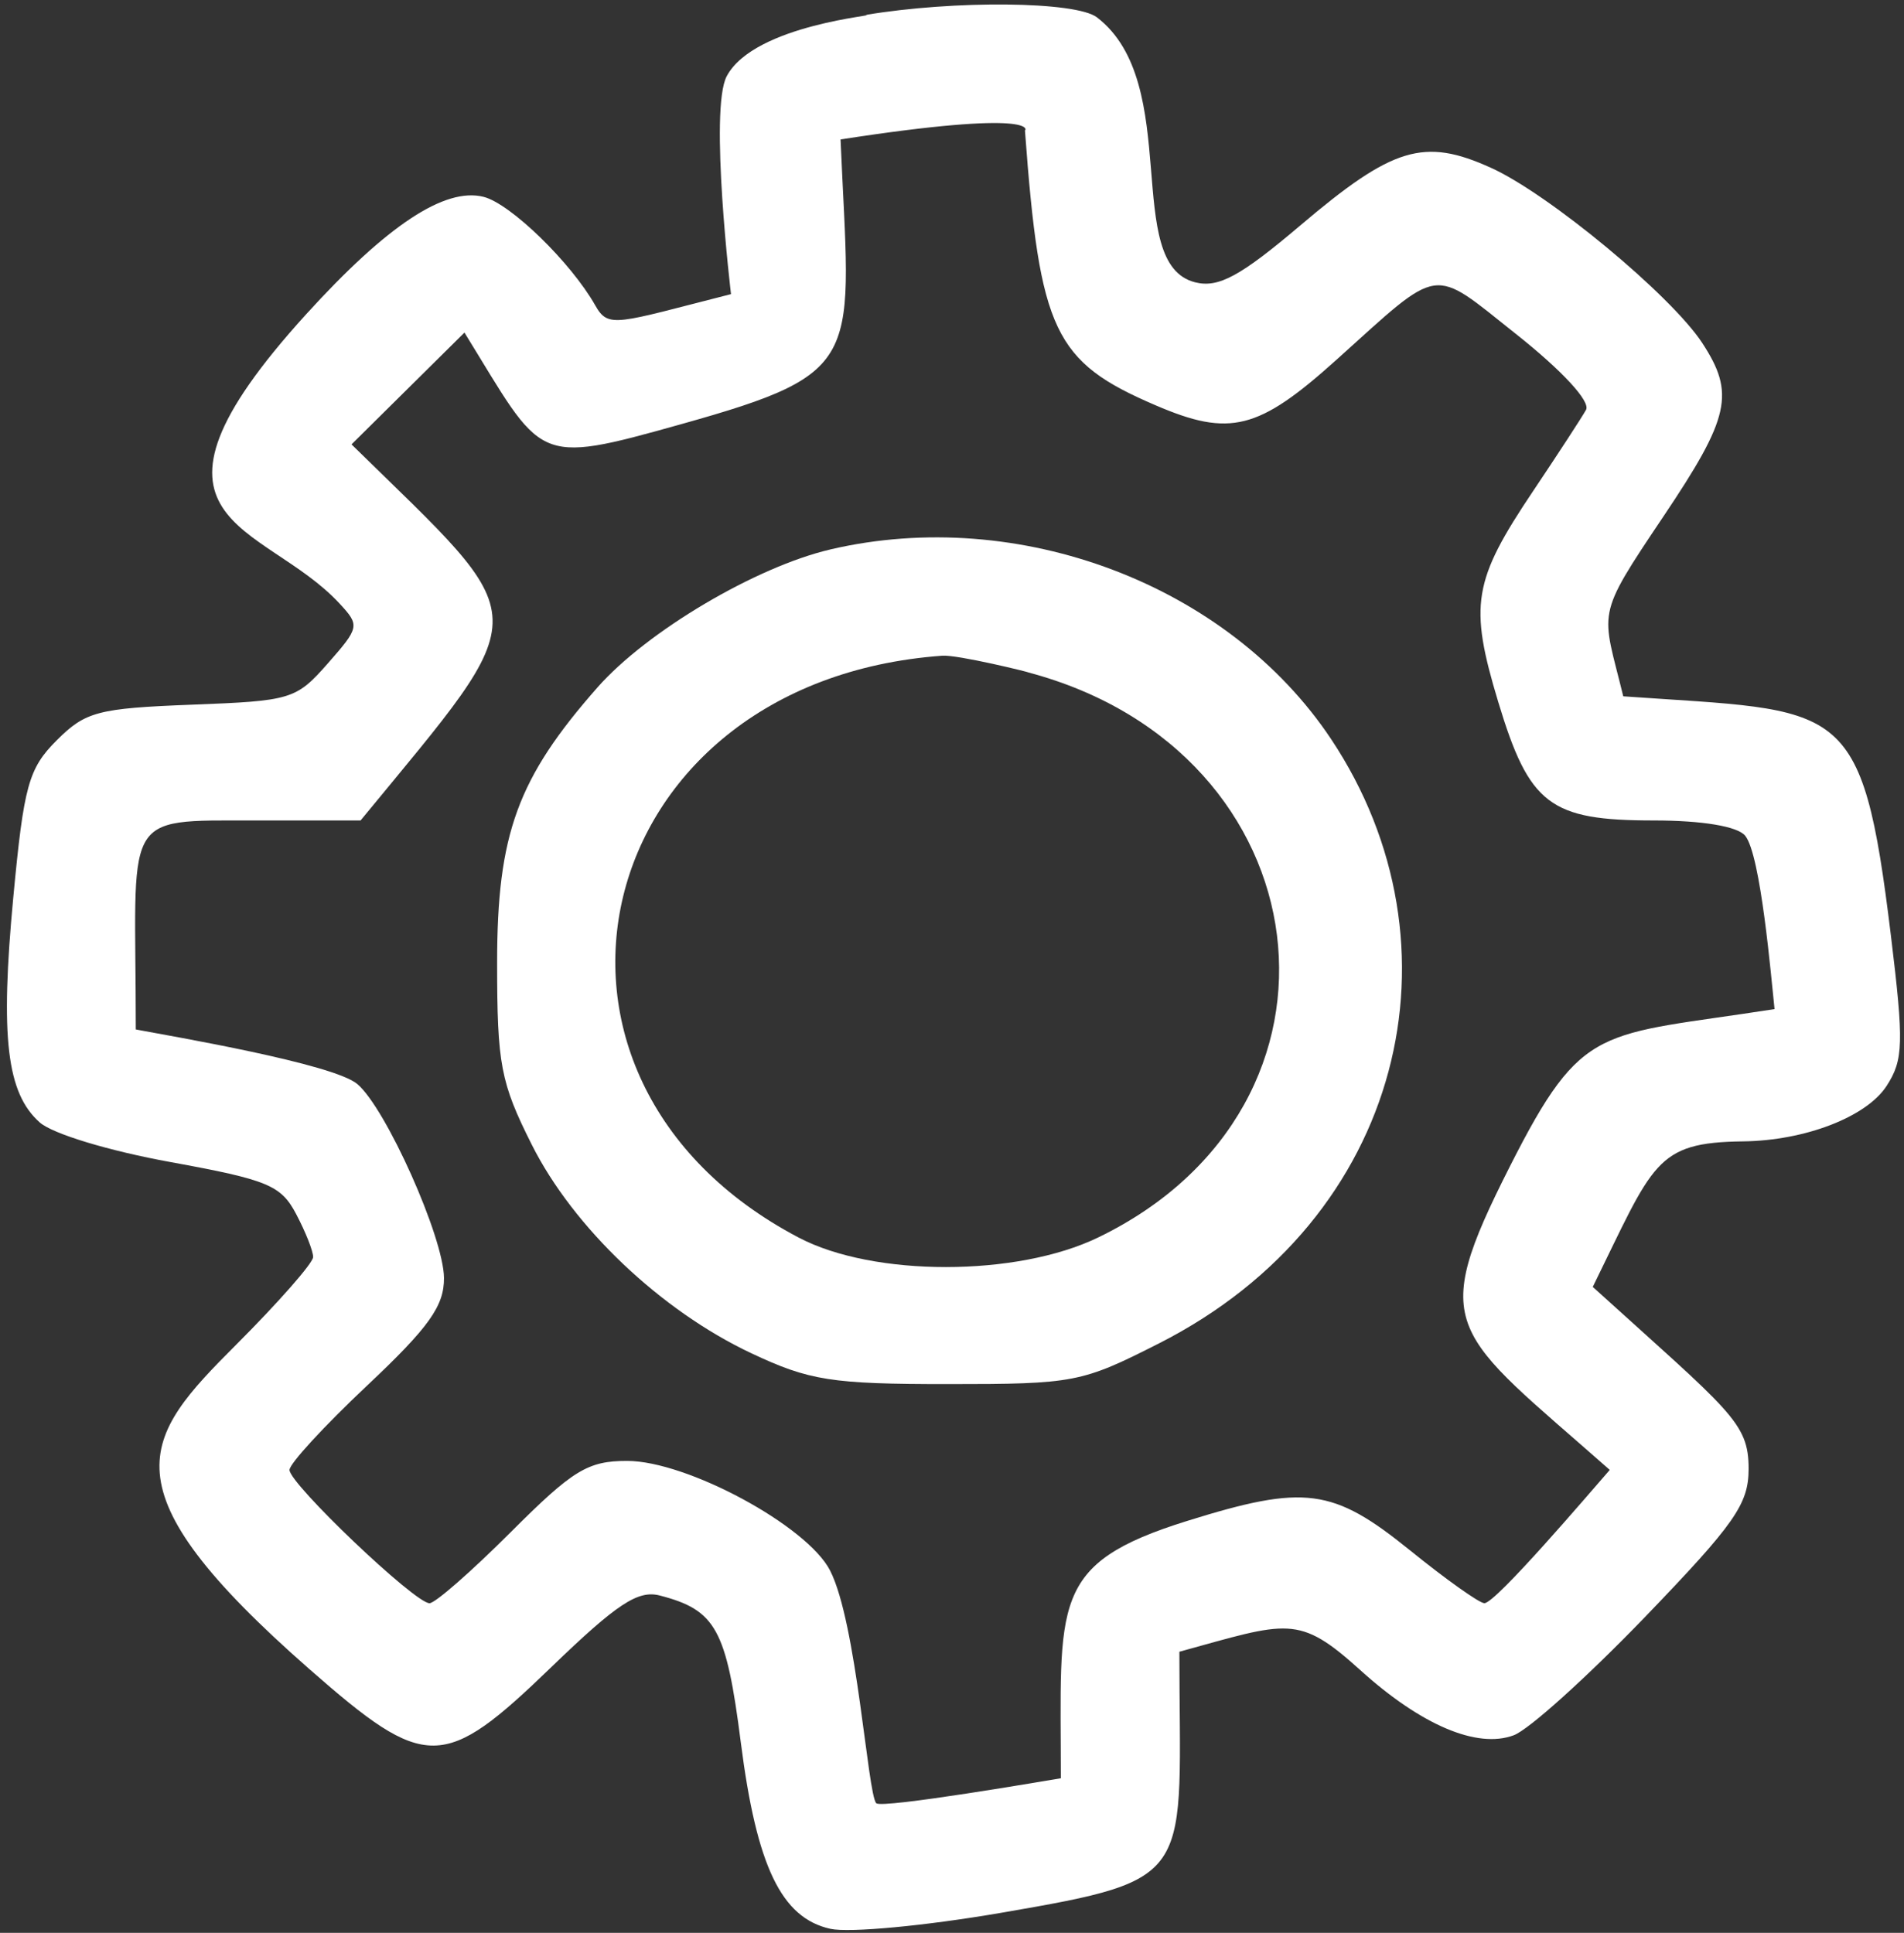 <?xml version="1.0" encoding="UTF-8" standalone="no"?><svg xmlns="http://www.w3.org/2000/svg" xmlns:xlink="http://www.w3.org/1999/xlink" data-name="Слой 1" fill="#ffffff" height="697.7" preserveAspectRatio="xMidYMid meet" version="1" viewBox="-2.5 -1.6 687.3 697.7" width="687.3" zoomAndPan="magnify"><rect x="-2.5" y="-1.6" width="687.3" height="697.7" fill="#333333" stroke="none"/><g id="change1_1"><path d="M259.84,25.89c-6.41,12,1.57,79.11,1.54,78.68-41.51,10.57-44.22,12.54-49,4.08-8.75-15.49-30.6-36.74-40.3-39.19-14-3.54-34.87,10.25-64.13,42.45-69.16,76.14-15.38,74.62,12.15,104.38,7.31,7.9,7.18,8.56-4.28,21.6S102.58,251.4,66.7,252.77c-33.84,1.3-38.37,2.49-48.72,12.85C7.8,275.8,6.1,281.92,2.3,322.29-2.46,372.84-.09,393,11.86,403.57c4.67,4.12,24.87,10.24,47.3,14.32,35.06,6.39,39.77,8.35,45.25,18.76,3.43,6.52,6.12,13.32,6.12,15.49s-12.64,16.51-27.73,31.6C49,517.58,34.1,535.05,109.3,601c42,36.83,48.28,36.77,87.25-.86,23.65-22.84,31.26-27.86,39.14-25.81,20.21,5.24,24,12.14,29.21,52.91,5.71,44.84,14.65,63.47,32.35,67.4,6.78,1.51,34.25-1.07,61.57-5.77,71.57-12.31,64.41-12.38,64.41-94.25,39.28-10.81,42.89-13.63,65.24,6.58,22,19.91,42.23,28.51,55.44,23.58,5.43-2,26.48-21,47.3-42.59,32.59-33.84,37.5-40.86,37.5-53.62,0-16.78-6.52-20.58-56.26-65.64,22-44.78,22.42-52.14,54.23-52.53,22.42-.27,44.56-8.82,51.83-20,6.1-9.41,6.28-15.49,1.57-54.22-10.52-86.4-17-80.82-96.62-86.43C575.78,218.21,573,222,597.91,184.89c24.11-35.88,26-44.49,14-62.78C600.61,104.92,556.55,68.4,535.76,59c-24.22-11-35.47-7.58-68.9,20.79-21.61,18.33-29.53,22.62-37.92,20.52-26.54-6.63-4.3-71.77-35.47-95.65-7.57-5.8-51.37-6.25-83.58-.86C316.53,3.78,269.89,7.07,259.84,25.89ZM367.48,45.46C372.83,118,378,129,414.67,144.71c26.76,11.51,37.1,8.91,65.23-16.41,38.33-34.49,33.91-33.85,64.83-9.34,16.71,13.26,27,24.38,25.28,27.4-1.55,2.77-10.25,16.11-19,29.16-21.84,32.53-23.27,41.17-12.69,76.23,11.22,37.16,18.64,42.81,56.15,42.81,17.53,0,30.27,2.13,33,5.51,5.65,6.93,9.38,51.18,10.6,62.58-63.62,9.94-69.05,4.47-95.48,56.67-30,59.24-21.25,59.11,36,109.67-7,8-41.14,48.11-45.26,48.11-1.8,0-13.86-8.57-26.91-19.13-27.79-22.47-37.91-23.81-80.31-10.59-49.95,15.56-45.67,29.3-45.67,92.91-3.07.5-64.78,11.12-66.65,9-3.13-3.57-6.95-65-16.66-84-8.25-16.13-51.63-39.55-73.24-39.55-14.24,0-19.57,3.26-42,25.69-14.27,14.26-27.31,25.68-29.35,25.68C147.22,577.1,102,534,102,529c0-2.26,12.44-15.78,27.93-30.37,22.43-21.12,27.91-28.79,27.84-38.94-.11-14.67-21-61.35-31.3-70C117.71,382.35,60,372.54,46.52,370c0-78.51-6.1-75.43,43.21-75.43h37.92c64.36-78.28,63.81-70-3.26-135.76l40.77-40.36c28.6,46.32,24.67,48.08,78.28,33.05,67.28-18.87,60.91-22.86,57.48-102.77C372.35,37.7,367.91,45.46,367.48,45.46Z"/></g><g id="change1_2"><path d="M297.25,196.73c-26.9,6.29-66.18,29.54-84,49.72-28.94,32.83-36.3,53-36.3,99.48,0,36.7,1.25,43.26,12.5,65.64,15,29.92,46.62,59.93,79.23,75.29,21,9.9,29,11.15,70.94,11.15,45.67,0,48.3-.51,76.24-14.69,88.68-45,111.52-143.95,62.15-218.11-37.11-55.75-112.7-84.38-180.79-68.48ZM368.6,241.1c107.41,28.41,123.76,156.39,25.28,204-29.36,14.2-81,14.23-108,.06-110-57.65-76.42-200.82,51.78-210.07C343.23,234.7,369.34,241.1,368.6,241.1Z"/></g></svg>